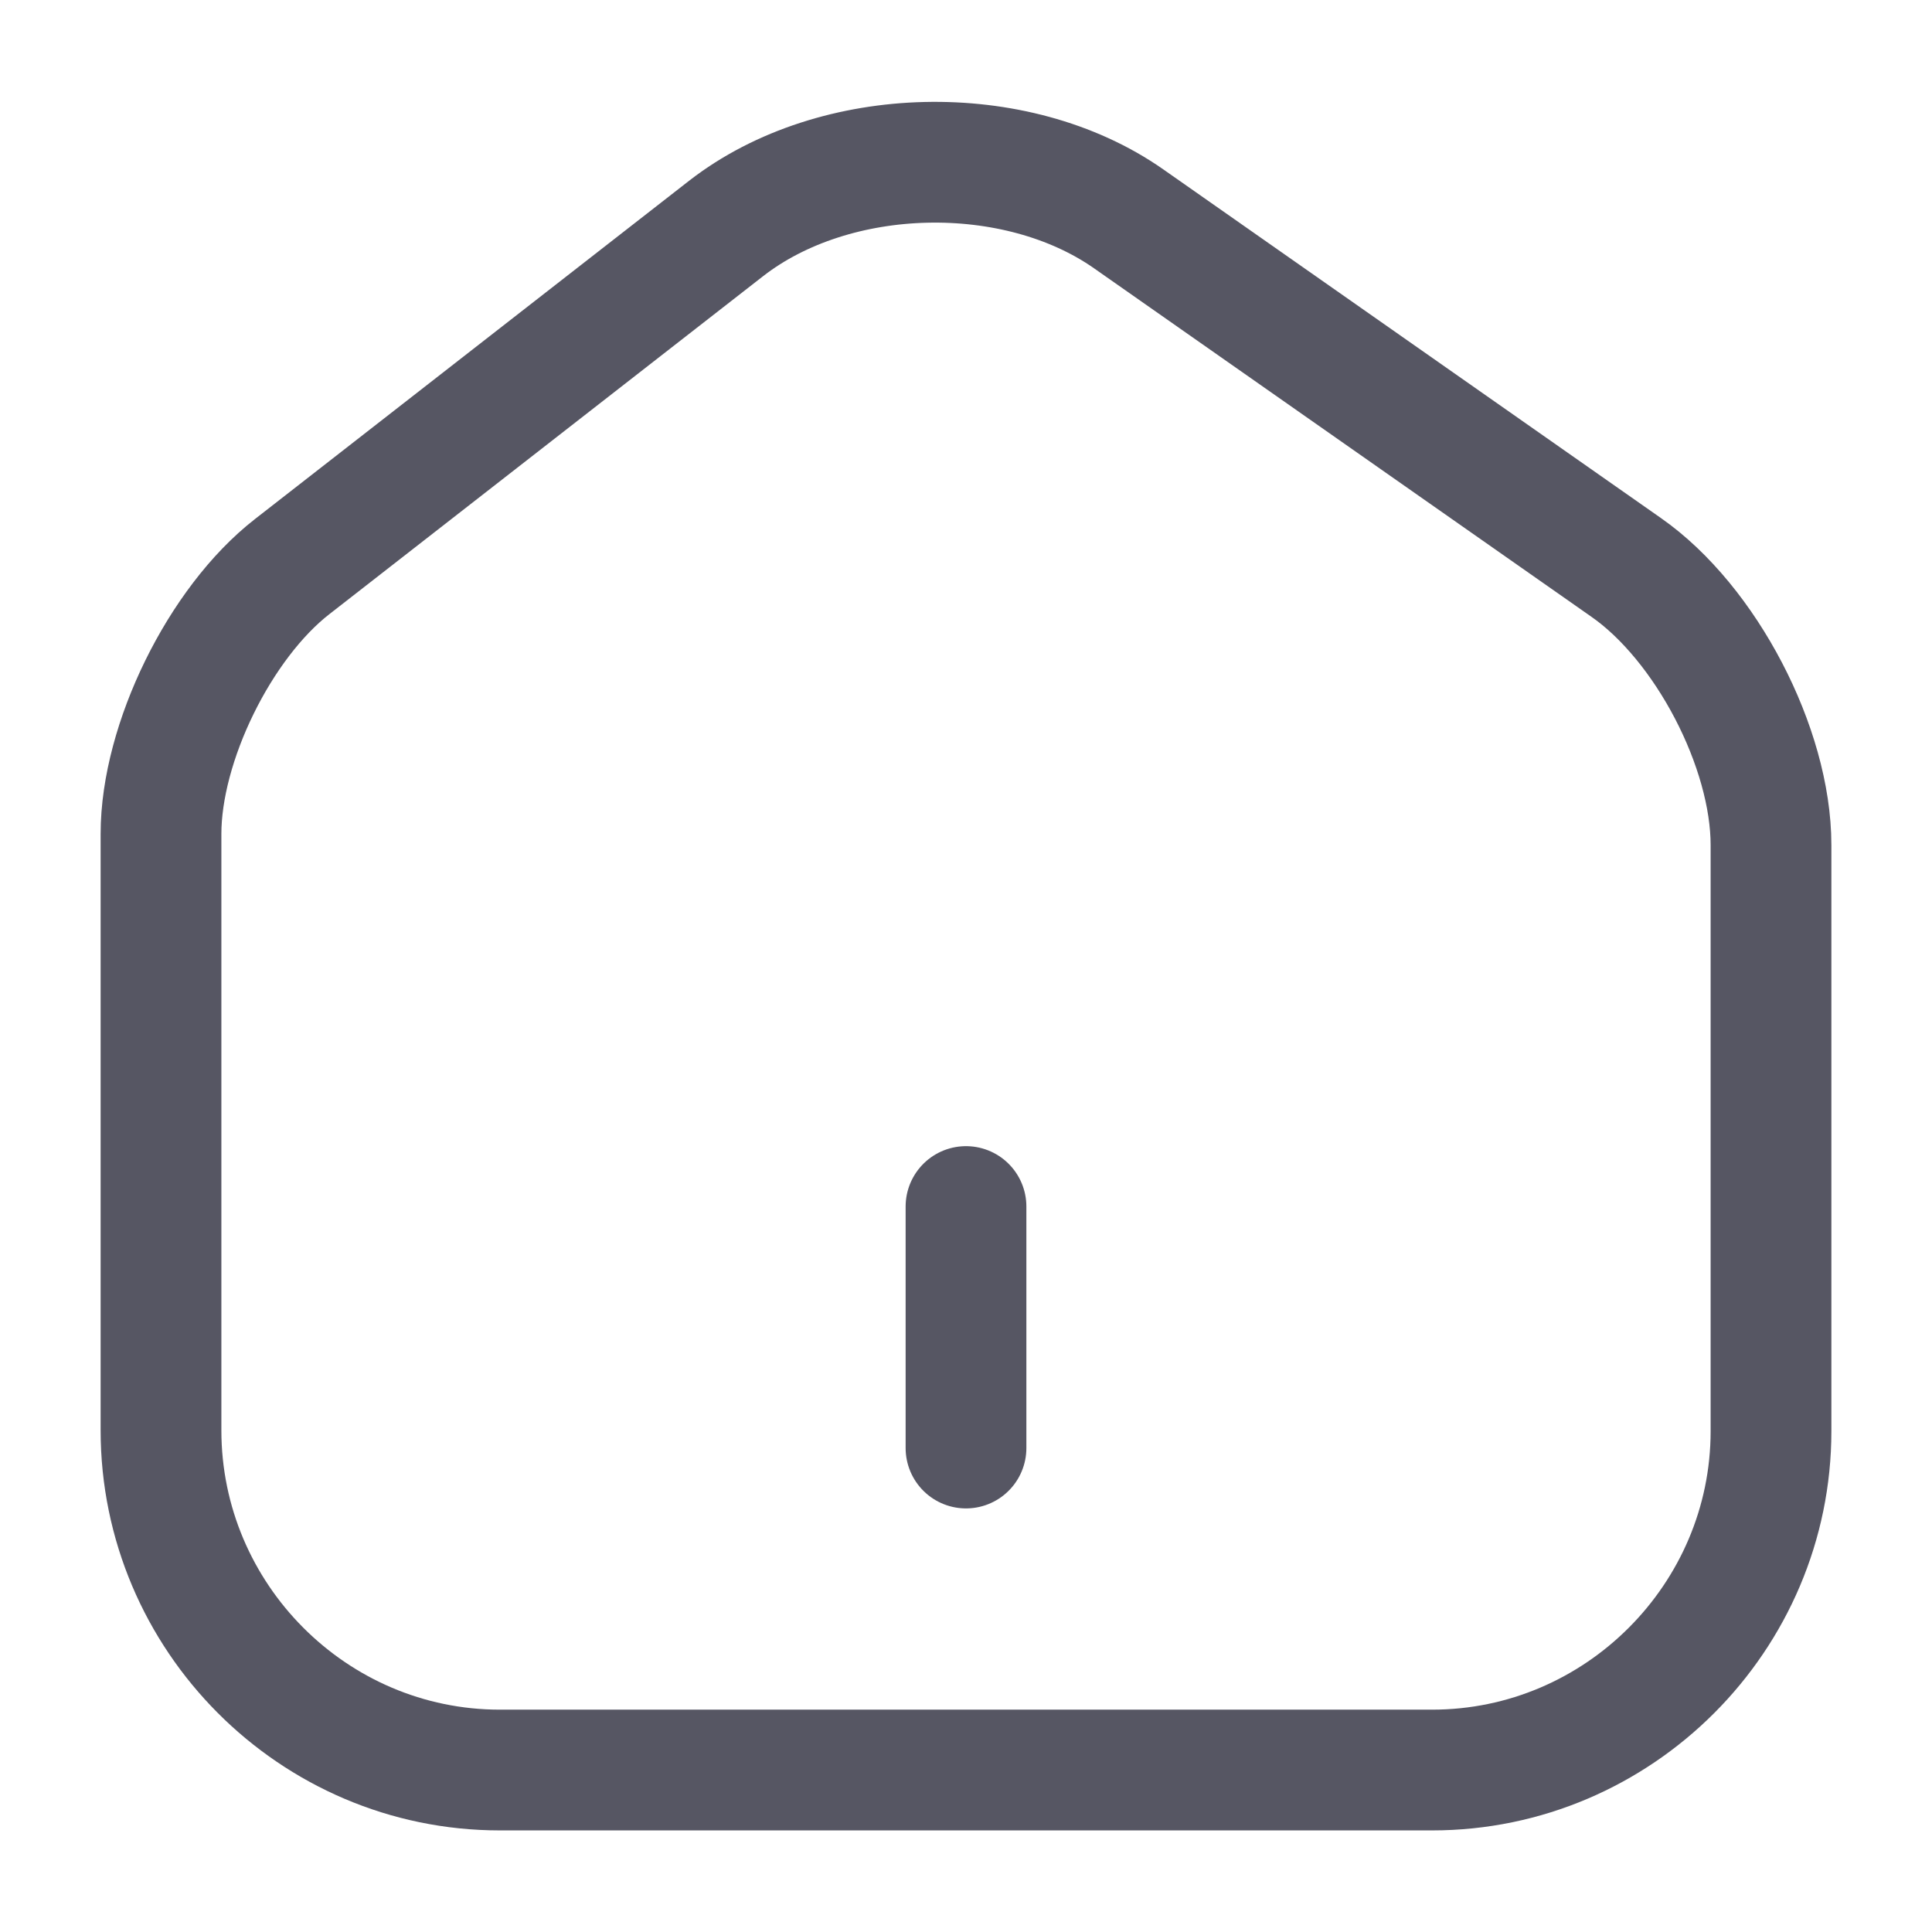 <svg width="24" height="24" viewBox="0 0 24 24"  class="group-hover:fill-[#3E3E80] stroke-[#565663] group-hover:stroke-white" fill="none" xmlns="http://www.w3.org/2000/svg">

<path  class="group-hover:fill-[#3E3E80] stroke-[#565663] group-hover:stroke-white" d="M9.02 2.838L3.63 7.038C2.73 7.738 2 9.228 2 10.358V17.768C2 20.088 3.89 21.988 6.21 21.988H17.79C20.11 21.988 22 20.088 22 17.778V10.498C22 9.288 21.19 7.738 20.2 7.048L14.02 2.718C12.62 1.738 10.37 1.788 9.02 2.838Z" stroke="#565663" stroke-width="1.5" stroke-linecap="round" stroke-linejoin="round"/>
<path  class="group-hover:fill-[#3E3E80] stroke-[#565663] group-hover:stroke-white" d="M12 17.988V14.988" stroke="#565663" stroke-width="1.5" stroke-linecap="round" stroke-linejoin="round"/>
</svg>
